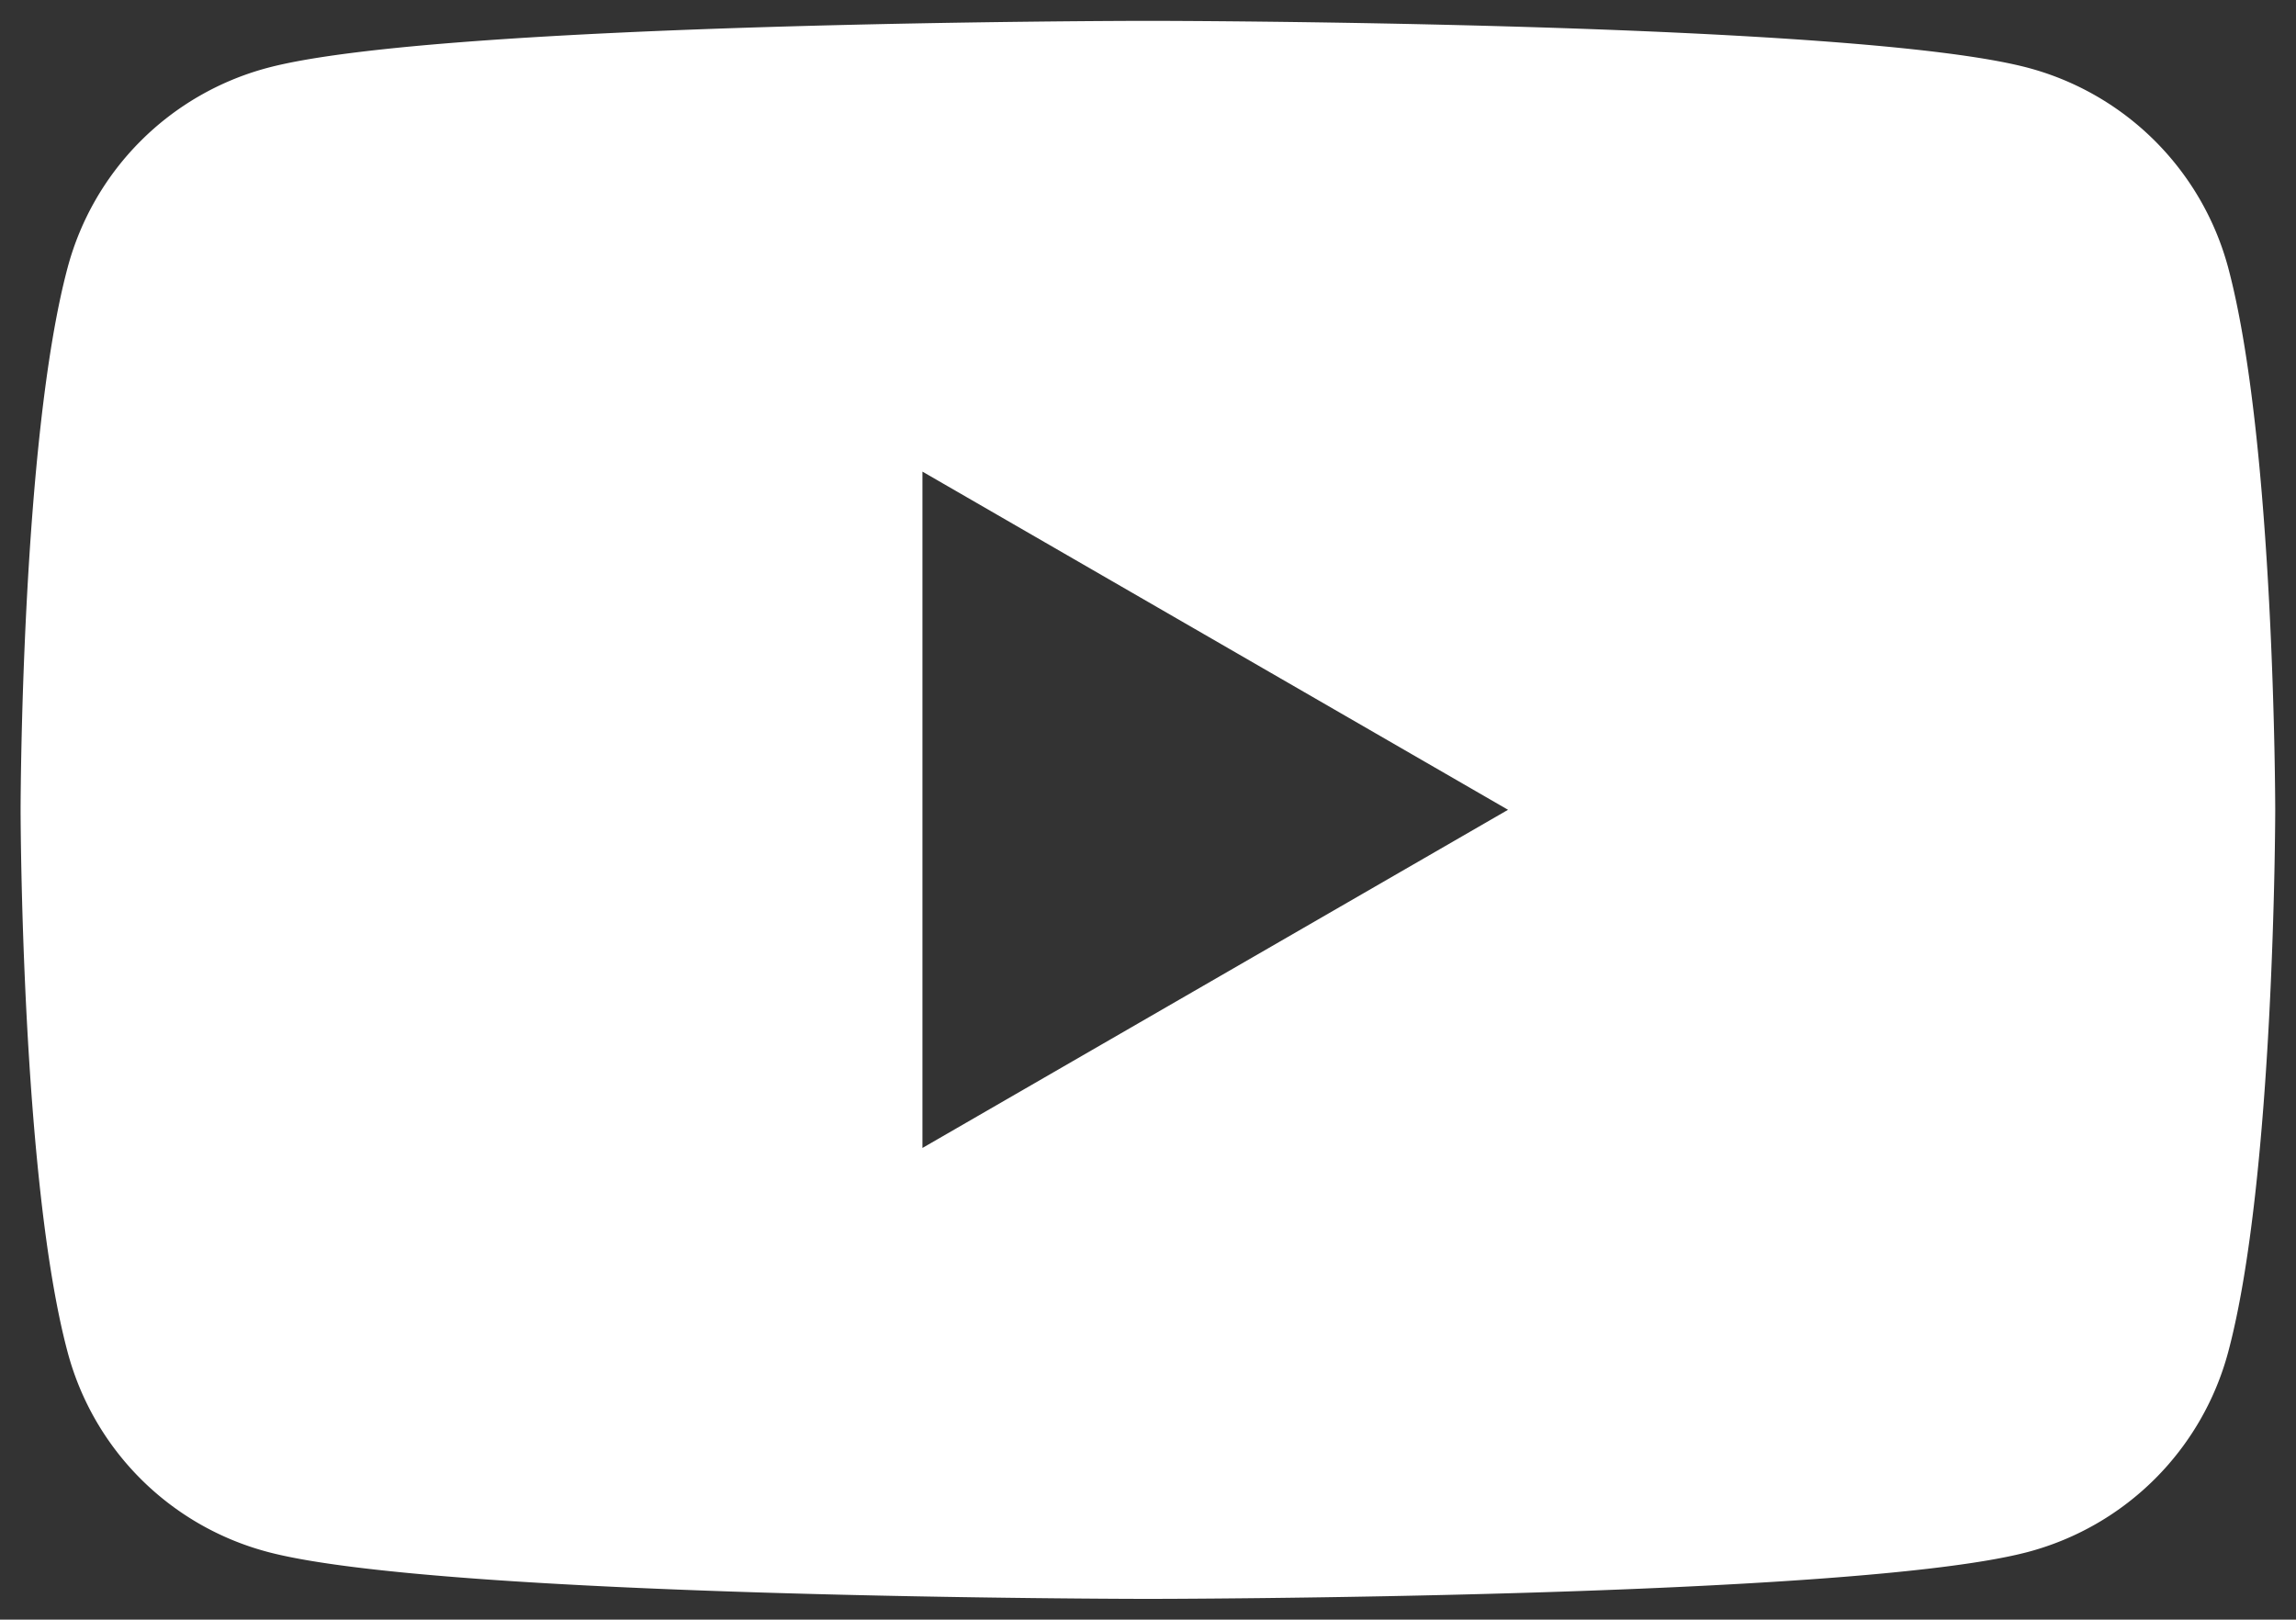 <svg xmlns="http://www.w3.org/2000/svg" width="55.284" height="39" viewBox="0 0 55.284 39">
  <rect x="0" y="0" width="55.284" height="39" fill="#333333" stroke="none"/>
  <path id="前面オブジェクトで型抜き_3" data-name="前面オブジェクトで型抜き 3" d="M7232.362,17452c-.17,0-17.03-.014-21.212-1.135a6.782,6.782,0,0,1-4.8-4.8c-1.121-4.182-1.134-12.977-1.134-13.064s.013-8.879,1.134-13.064a6.792,6.792,0,0,1,4.8-4.8c4.182-1.121,21.042-1.135,21.212-1.135s17.029.014,21.207,1.135a6.808,6.808,0,0,1,4.8,4.8c1.122,4.186,1.135,12.977,1.135,13.064s-.013,8.883-1.135,13.064a6.8,6.8,0,0,1-4.8,4.8C7249.391,17451.986,7232.532,17452,7232.362,17452Zm-5.431-27.143v16.285l14.1-8.143-14.1-8.143Z" transform="translate(-7204.72 -17413.5)" fill="#fff" stroke="rgba(0,0,0,0)" stroke-miterlimit="10" stroke-width="1"/>
</svg>
